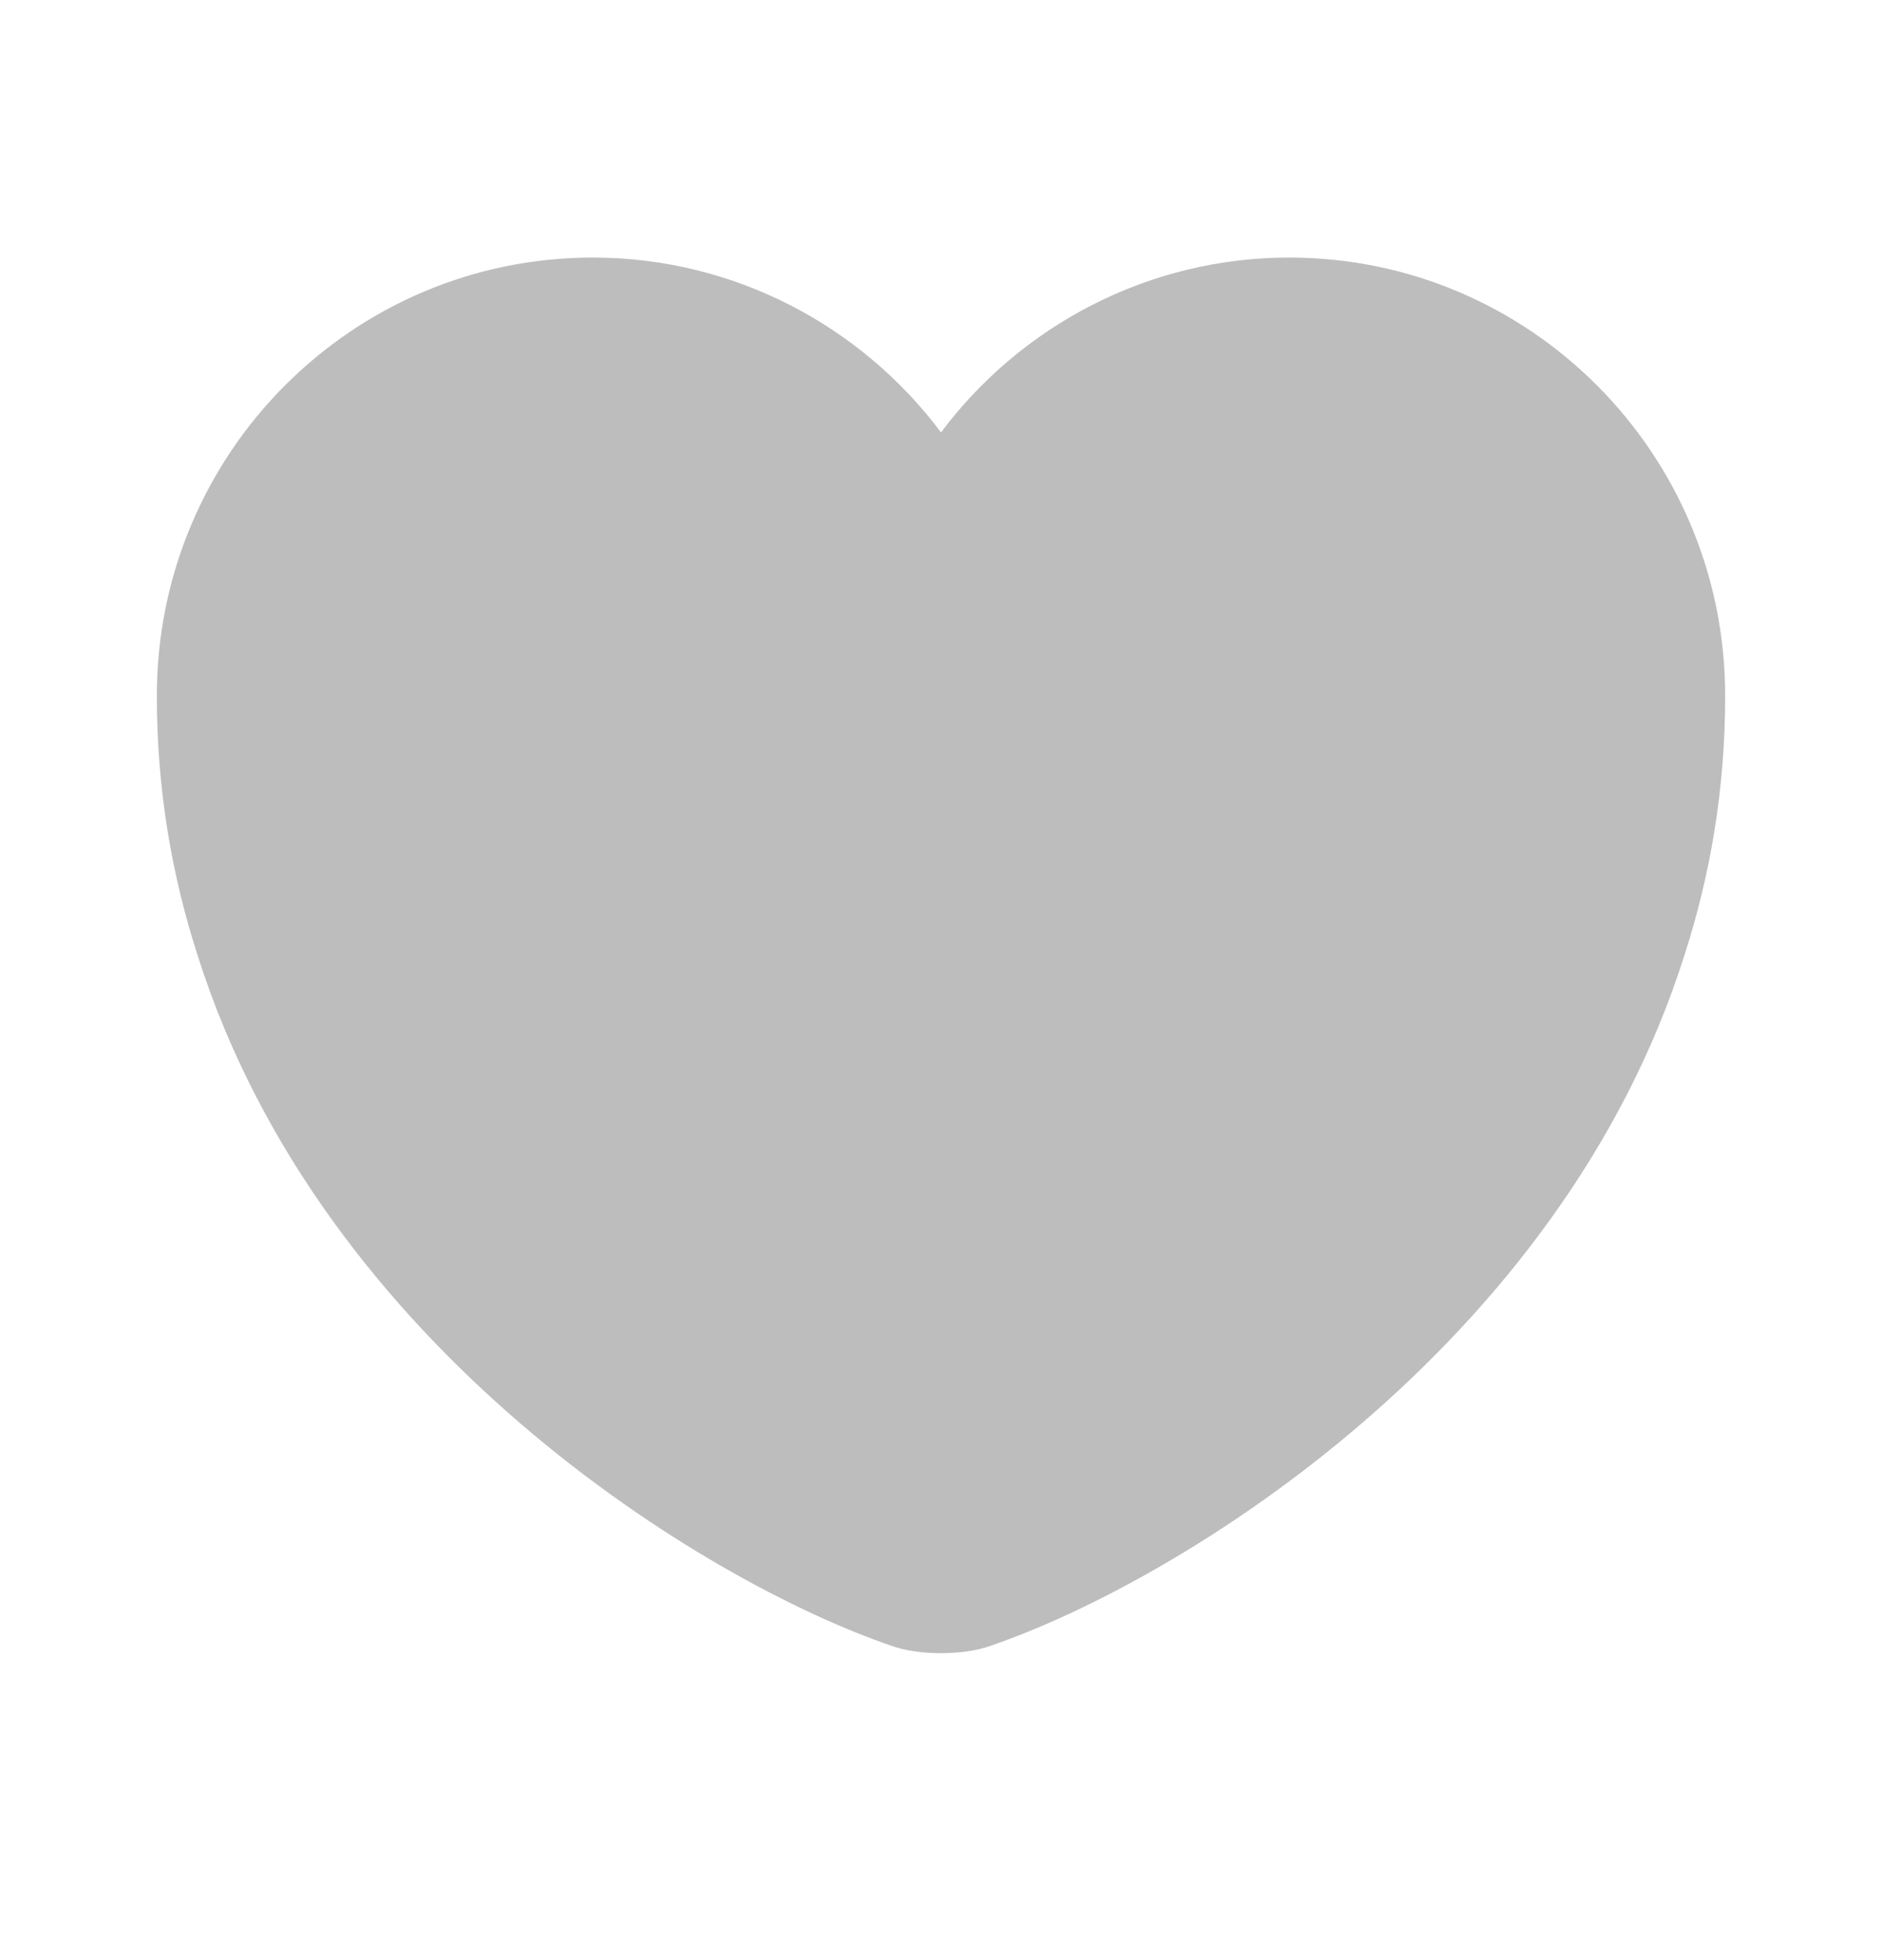 <svg width="24" height="25" viewBox="0 0 24 25" fill="none" xmlns="http://www.w3.org/2000/svg">
<path d="M16.44 3.285C14.63 3.285 13.01 4.165 12 5.515C10.99 4.165 9.37 3.285 7.56 3.285C4.49 3.285 2 5.785 2 8.875C2 10.065 2.19 11.165 2.52 12.185C4.1 17.185 8.97 20.175 11.38 20.995C11.72 21.115 12.28 21.115 12.62 20.995C15.03 20.175 19.9 17.185 21.48 12.185C21.81 11.165 22 10.065 22 8.875C22 5.785 19.51 3.285 16.44 3.285Z" fill="#BDBDBD"/>
</svg>
